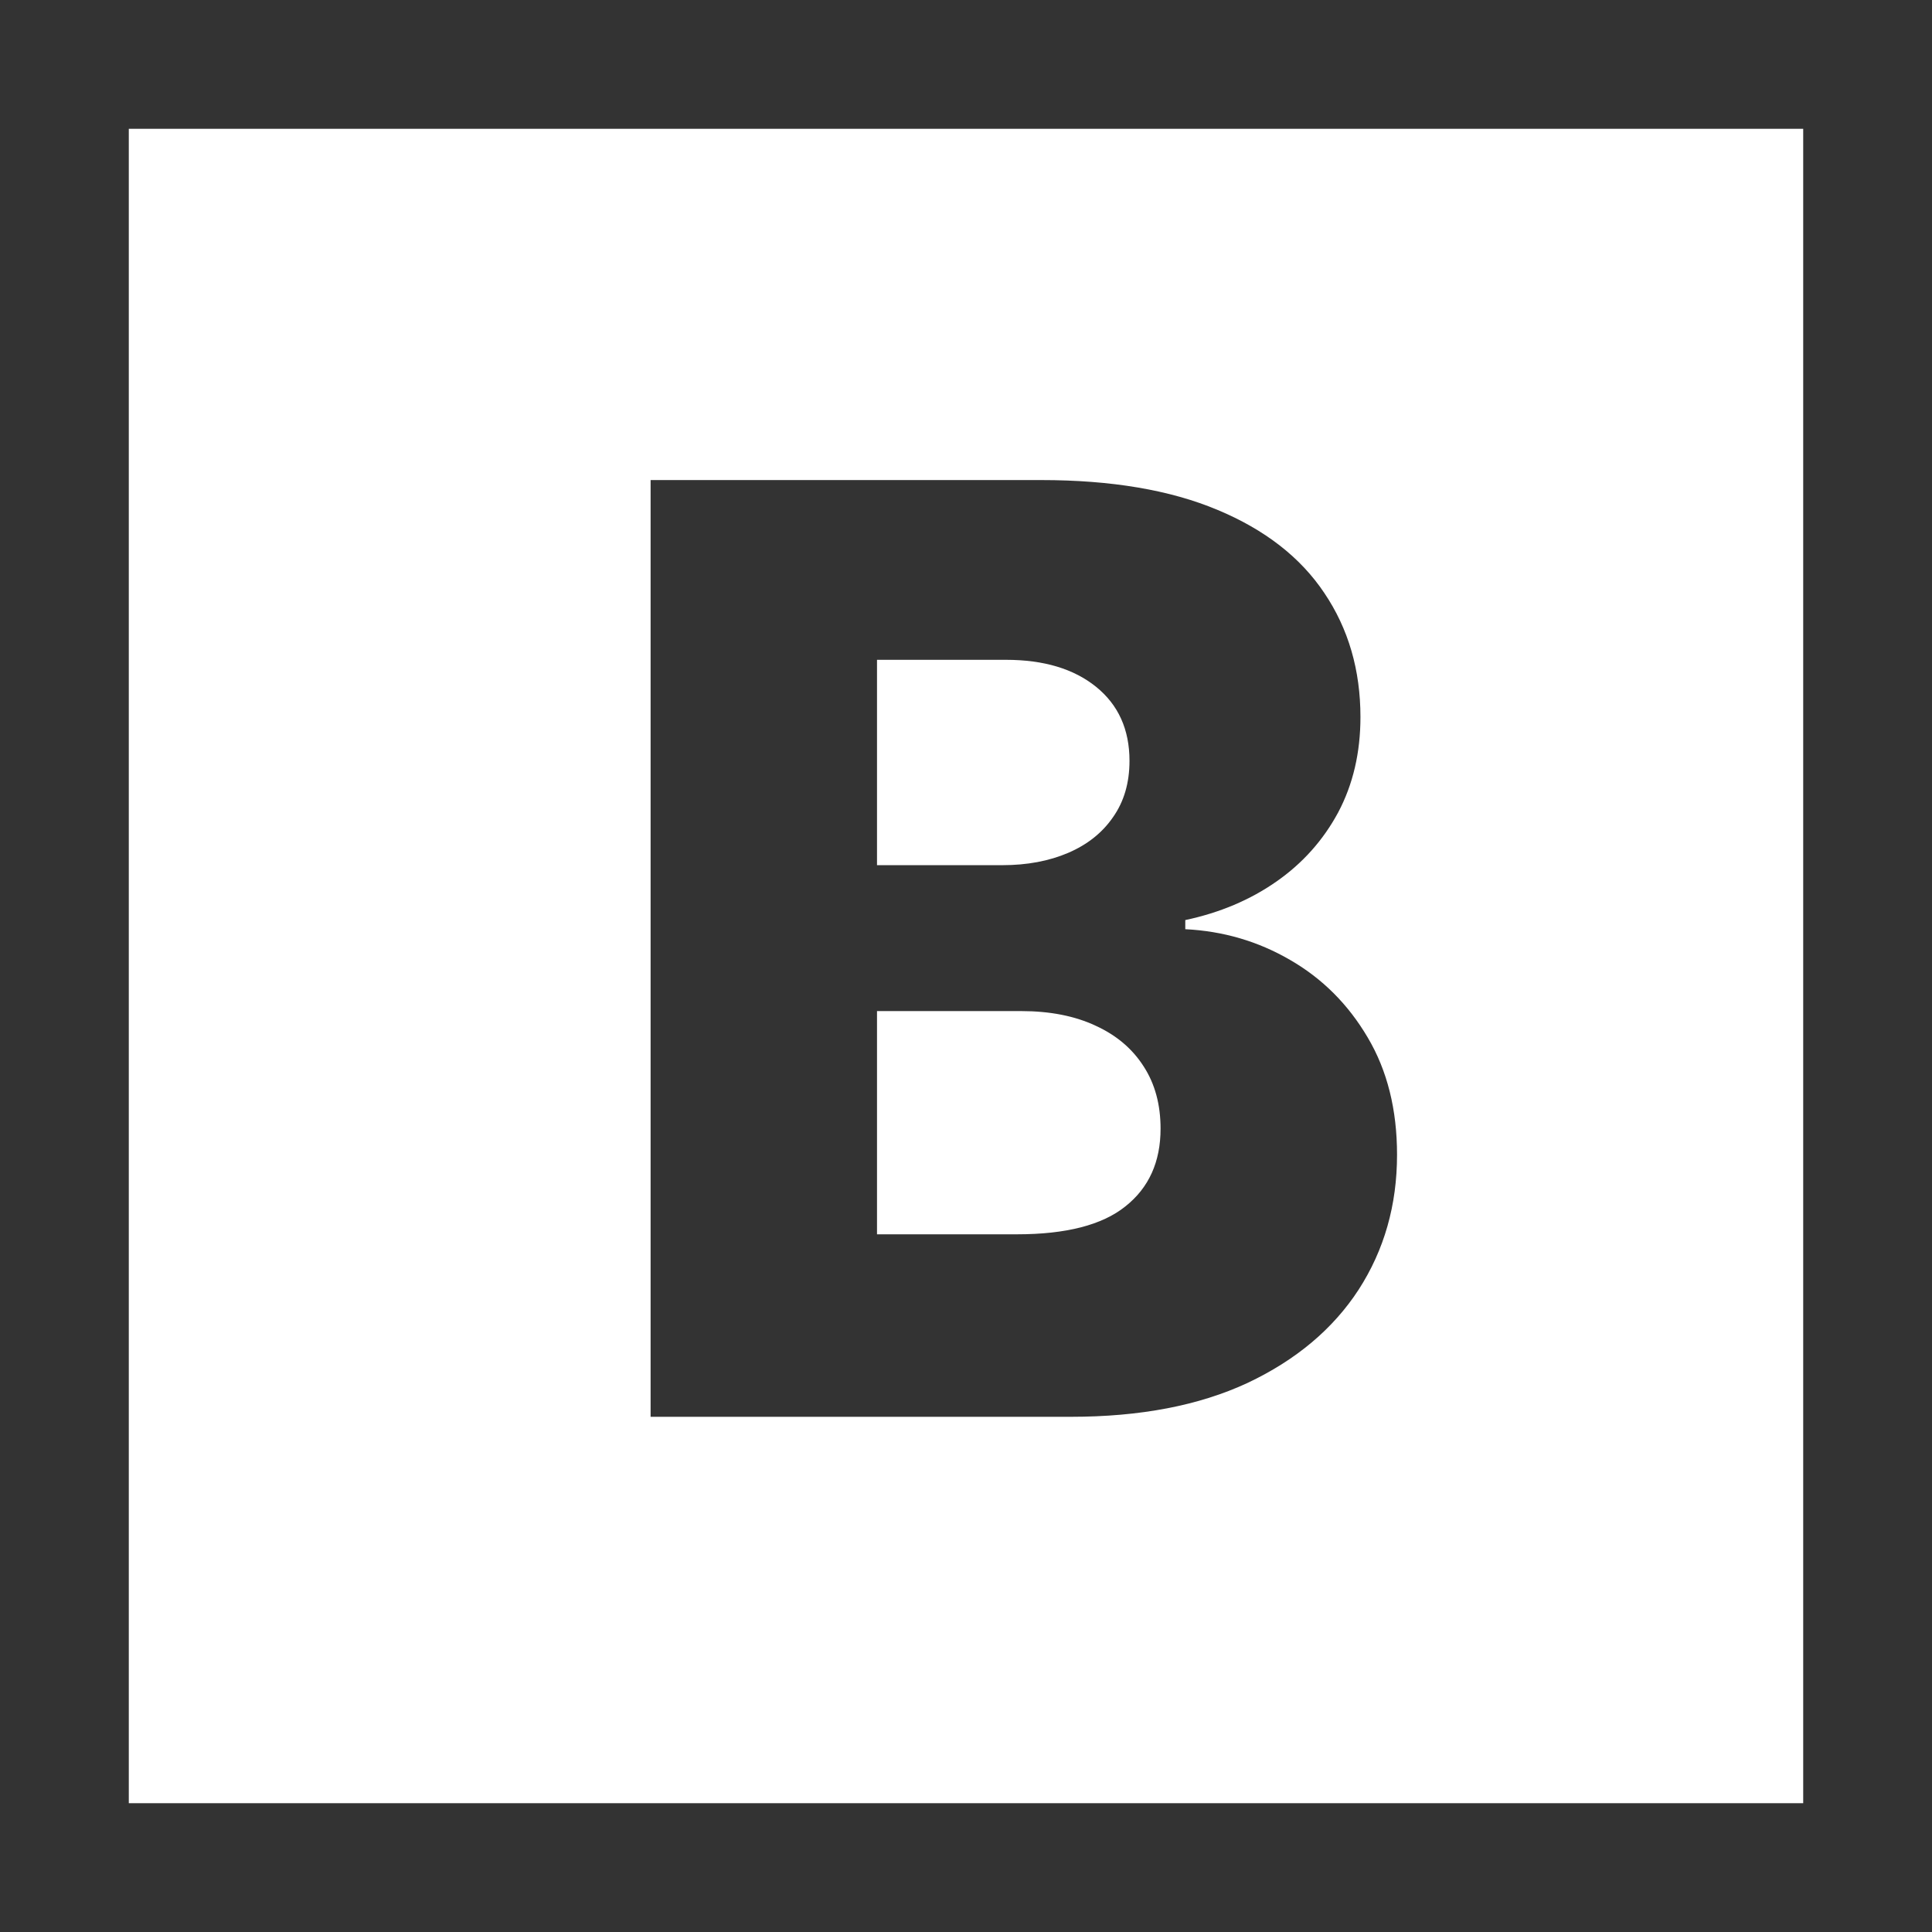 <?xml version="1.0" encoding="UTF-8"?>
<svg xmlns="http://www.w3.org/2000/svg" width="48" height="48" viewBox="0 0 48 48" fill="none">
  <path fill-rule="evenodd" clip-rule="evenodd" d="M3.2 3.2H44.8V44.8H3.2V3.2ZM0 48V0H48V48H0ZM16.164 11.927V35.2H26.607C28.327 35.2 29.789 34.92 30.994 34.359C32.198 33.791 33.119 33.018 33.755 32.041C34.391 31.056 34.709 29.939 34.709 28.689C34.709 27.567 34.467 26.598 33.982 25.779C33.497 24.954 32.853 24.31 32.05 23.848C31.255 23.386 30.387 23.132 29.448 23.086V22.859C30.304 22.677 31.058 22.359 31.709 21.904C32.361 21.45 32.872 20.878 33.244 20.189C33.615 19.492 33.8 18.7 33.8 17.814C33.8 16.647 33.501 15.62 32.903 14.734C32.312 13.848 31.425 13.158 30.244 12.666C29.069 12.174 27.611 11.927 25.869 11.927H16.164ZM25.266 30.666H21.789V25.12H25.369C26.088 25.12 26.706 25.242 27.221 25.484C27.736 25.719 28.134 26.056 28.414 26.495C28.694 26.927 28.834 27.442 28.834 28.041C28.834 28.867 28.543 29.511 27.959 29.973C27.384 30.435 26.486 30.666 25.266 30.666ZM24.903 21.495H21.789V16.393H24.994C25.933 16.393 26.679 16.617 27.232 17.064C27.785 17.511 28.062 18.124 28.062 18.904C28.062 19.45 27.925 19.916 27.653 20.302C27.387 20.689 27.016 20.984 26.539 21.189C26.062 21.393 25.516 21.495 24.903 21.495Z" fill="#333333"></path>
</svg>
